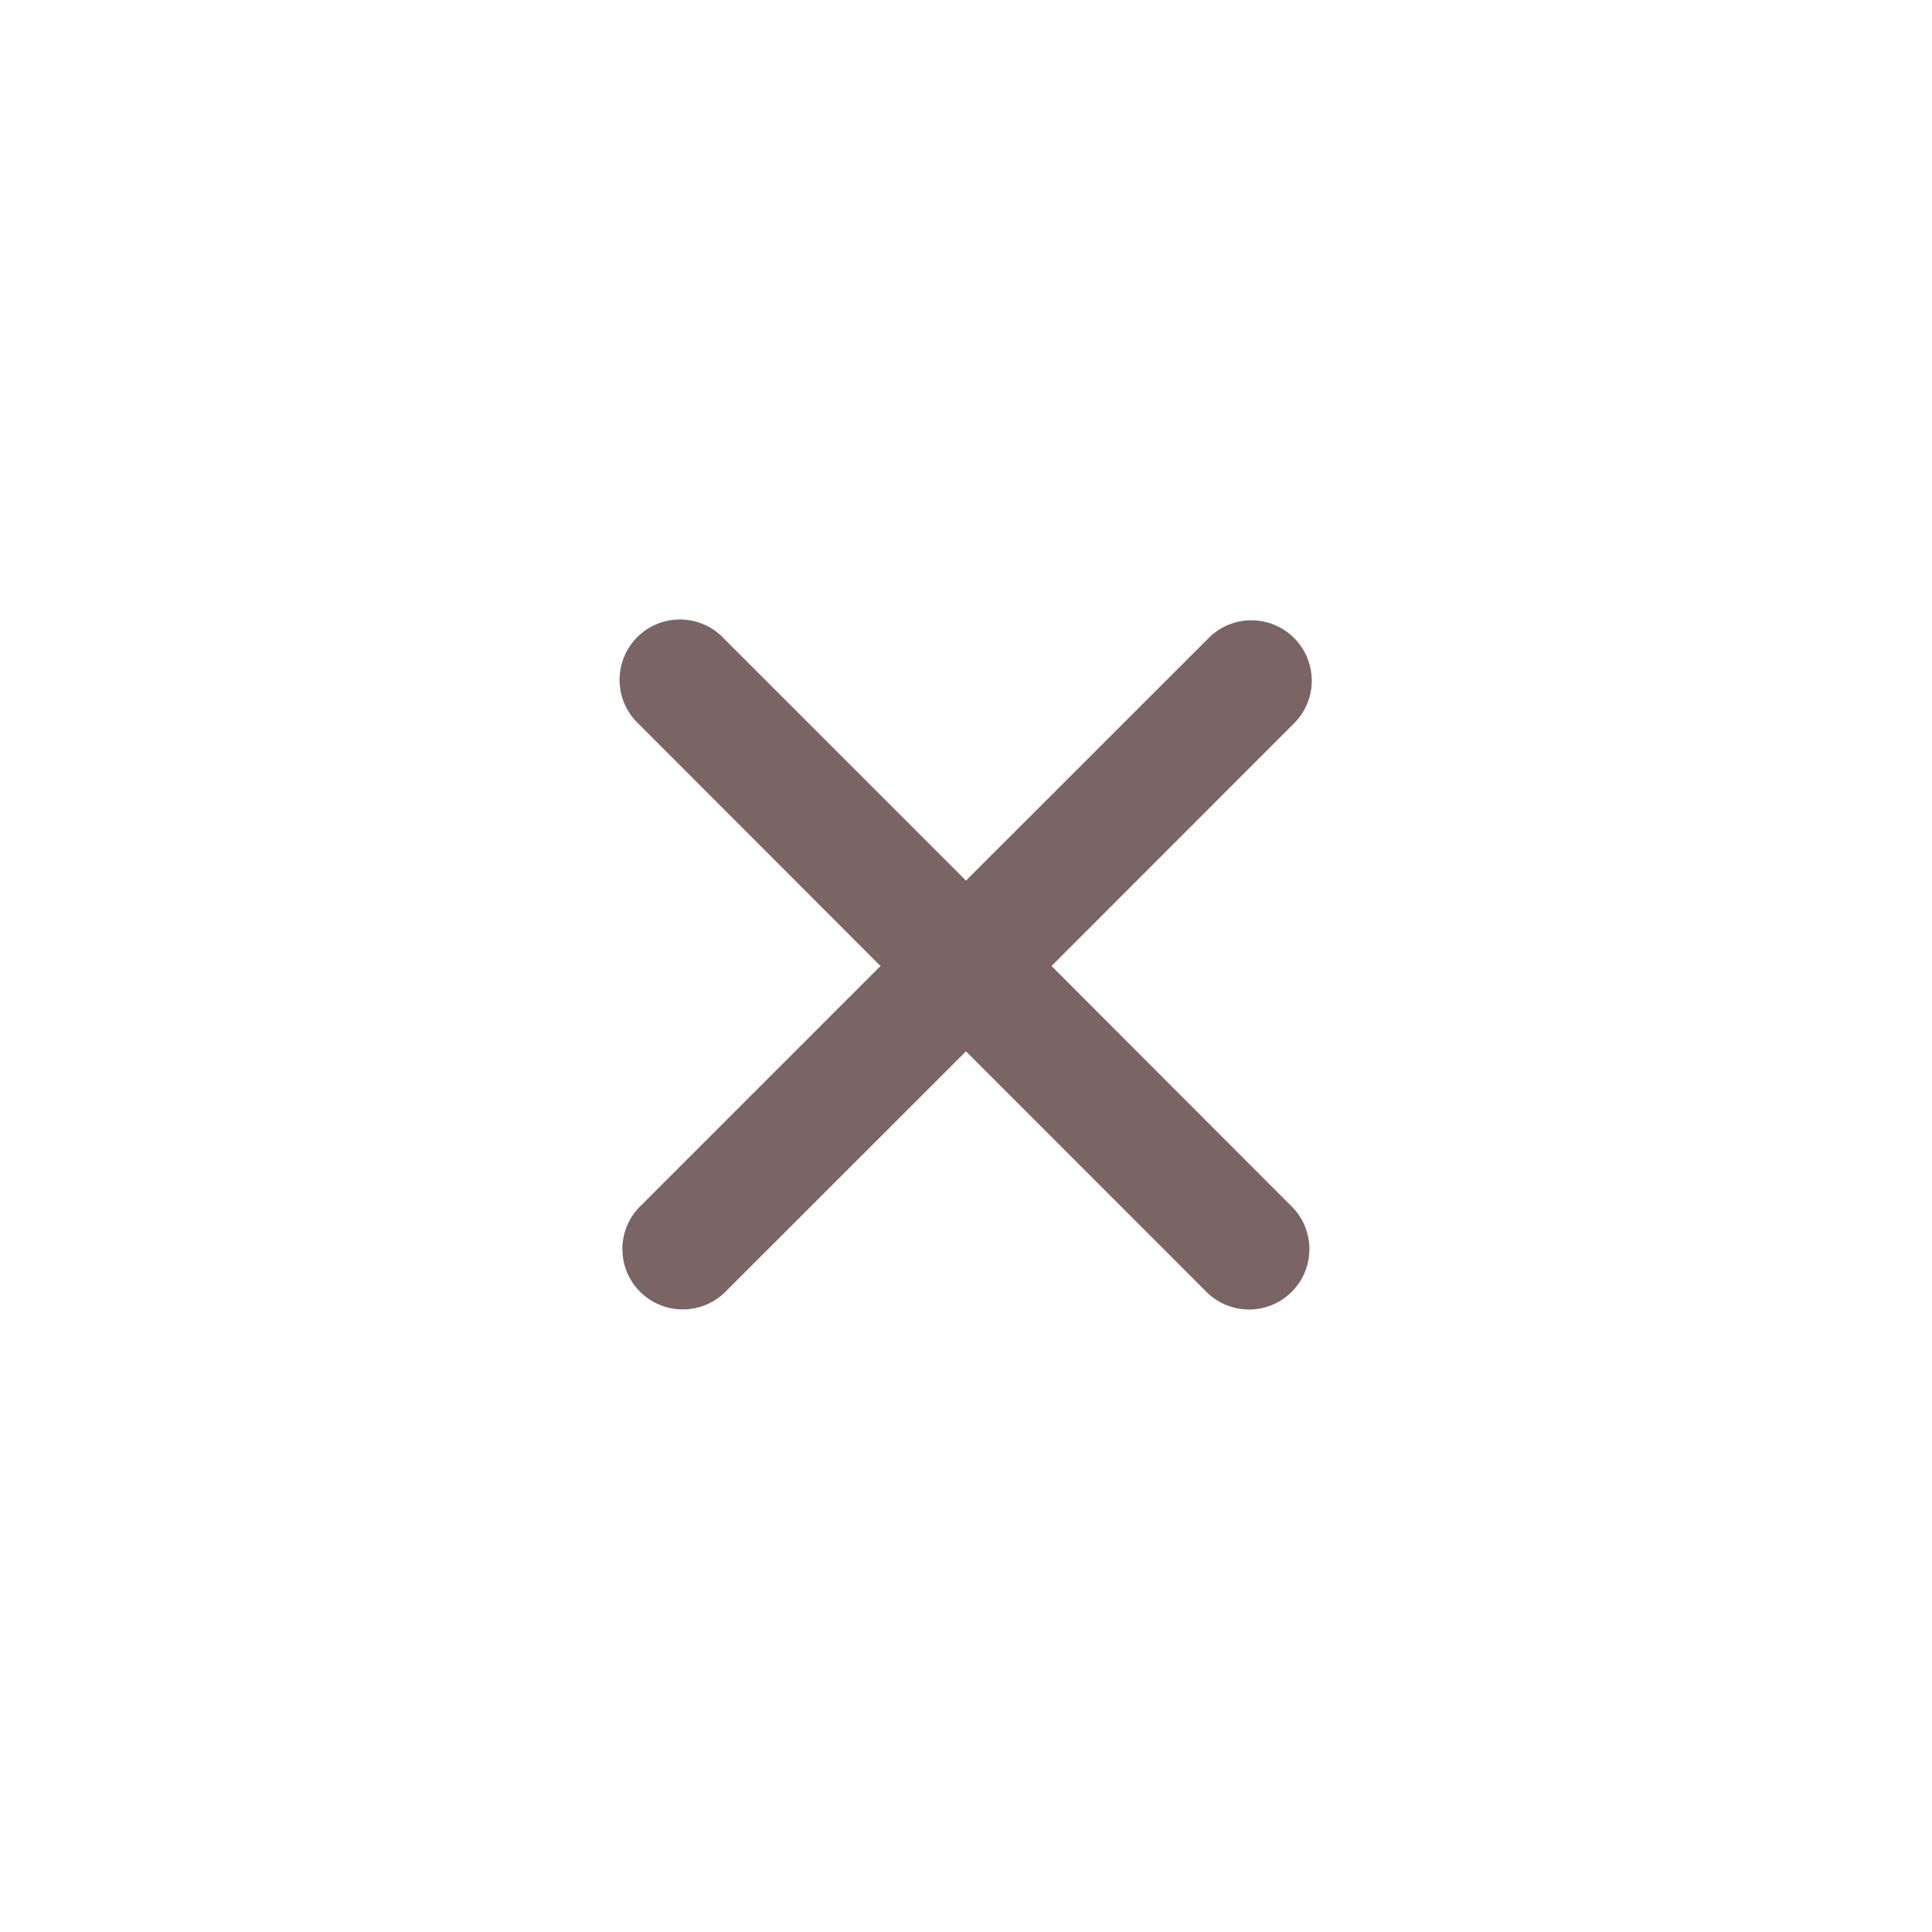 <?xml version="1.0" encoding="UTF-8"?> <svg xmlns="http://www.w3.org/2000/svg" width="31" height="31" viewBox="0 0 31 31" fill="none"><path d="M20.752 11.618C20.844 11.529 20.918 11.422 20.969 11.304C21.02 11.186 21.047 11.059 21.048 10.93C21.049 10.802 21.024 10.674 20.976 10.555C20.927 10.436 20.855 10.328 20.764 10.237C20.674 10.146 20.565 10.074 20.446 10.025C20.327 9.976 20.2 9.952 20.071 9.953C19.942 9.954 19.815 9.98 19.697 10.031C19.579 10.082 19.472 10.155 19.383 10.248L15.5 14.13L11.618 10.248C11.53 10.153 11.423 10.076 11.304 10.024C11.185 9.971 11.057 9.942 10.927 9.94C10.797 9.938 10.668 9.961 10.547 10.01C10.426 10.059 10.317 10.131 10.225 10.223C10.133 10.315 10.06 10.425 10.011 10.546C9.963 10.666 9.939 10.796 9.941 10.925C9.943 11.056 9.972 11.184 10.025 11.303C10.078 11.422 10.154 11.528 10.249 11.617L14.128 15.5L10.247 19.381C10.075 19.565 9.982 19.808 9.987 20.059C9.991 20.31 10.093 20.549 10.27 20.727C10.448 20.904 10.687 21.006 10.938 21.01C11.189 21.015 11.432 20.922 11.616 20.751L15.5 16.869L19.381 20.752C19.565 20.923 19.808 21.016 20.059 21.012C20.31 21.007 20.549 20.906 20.727 20.728C20.904 20.551 21.006 20.311 21.01 20.06C21.015 19.809 20.922 19.566 20.75 19.383L16.872 15.5L20.752 11.618Z" fill="#7B6464"></path></svg> 